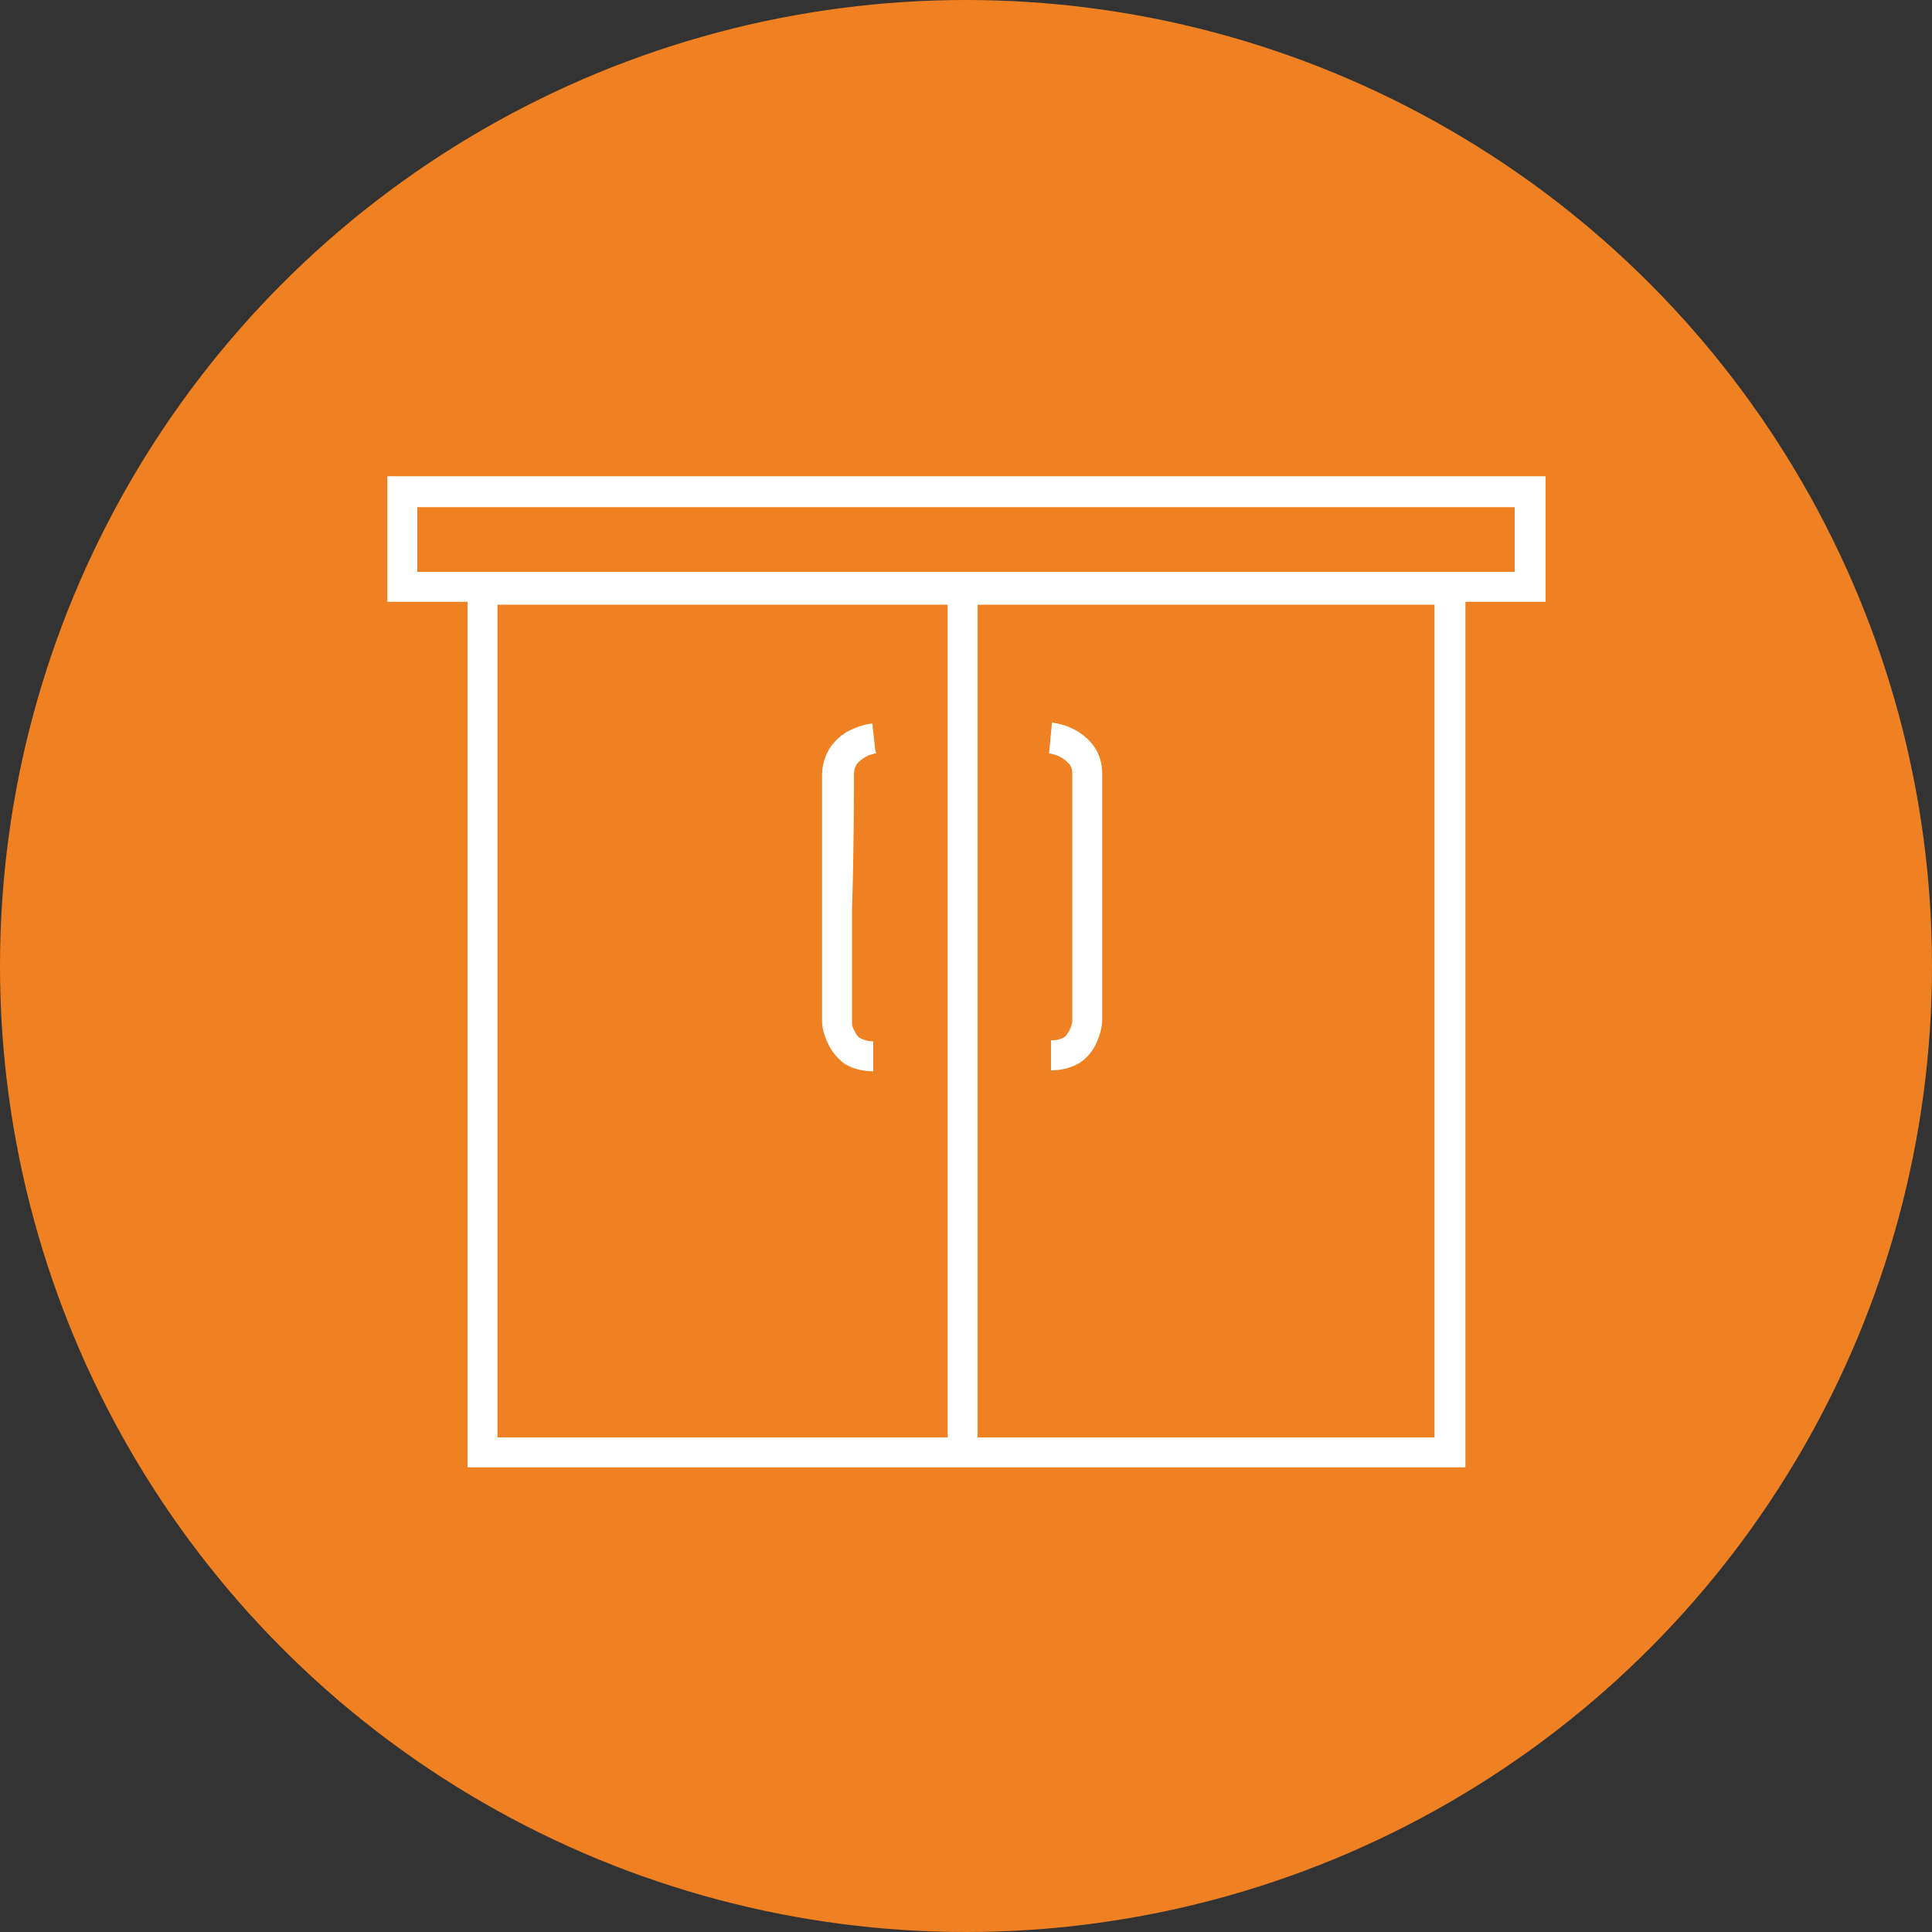 <?xml version="1.0" encoding="utf-8"?>
<!-- Generator: Adobe Illustrator 28.0.0, SVG Export Plug-In . SVG Version: 6.00 Build 0)  -->
<svg version="1.1" id="Layer_1" xmlns="http://www.w3.org/2000/svg" xmlns:xlink="http://www.w3.org/1999/xlink" x="0px" y="0px"
	 viewBox="0 0 200 200" style="enable-background:new 0 0 200 200;" xml:space="preserve">
<rect x="0" y="0" width="200" height="200" fill="#333333" stroke="none"/>
<style type="text/css">
	.st0{fill:#EF8122;}
	.st1{fill:#FFFFFF;}
</style>
<circle class="st0" cx="100" cy="100" r="100"/>
<g>
	<path class="st1" d="M159.9,49.3H40.1v13h8.3v89.6h103.3V62.3h8.3V49.3z M51.5,62.6h46.6v86.2H51.5V62.6z M148.5,148.8h-47.3V62.6
		h47.3V148.8z M156.8,59.2H43.2v-6.7h113.6V59.2z"/>
	<path class="st1" d="M108.6,78c0.1,0,0.8,0.1,1.4,0.5c0.3,0.2,0.5,0.4,0.7,0.6c0.2,0.3,0.3,0.5,0.3,1c0,3.3,0,24.8,0,25.5l0,0.1
		c0,0.3-0.2,0.9-0.5,1.3c-0.1,0.2-0.3,0.4-0.6,0.5c-0.2,0.1-0.6,0.2-1.1,0.2v3.1c1.2,0,2.2-0.3,3-0.8c1.2-0.8,1.7-1.9,2-2.8
		c0.3-0.9,0.3-1.5,0.3-1.6l0,0v0c0,0,0-5.5,0-11.5c0-6,0-12.3,0-14c0-1.1-0.3-2.1-0.9-2.9c-0.8-1.1-1.9-1.7-2.7-2
		c-0.8-0.3-1.5-0.4-1.6-0.4L108.6,78L108.6,78l0-0.1L108.6,78z"/>
	<path class="st1" d="M88.4,80.2c0-0.5,0.1-0.8,0.3-1.1c0.3-0.4,0.8-0.7,1.2-0.9c0.2-0.1,0.5-0.1,0.6-0.2l0.2,0l0,0l-0.1-0.4
		l-0.3-2.7l0,0c-0.1,0-1.2,0.1-2.5,0.8c-0.6,0.3-1.3,0.9-1.8,1.6c-0.5,0.7-0.9,1.8-0.9,2.9c0,3.3,0,25.5,0,25.5v0l0,0
		c0,0.1,0,1.2,0.7,2.5c0.3,0.6,0.8,1.3,1.6,1.9c0.8,0.5,1.8,0.8,3,0.8v-3.1c-0.7,0-1-0.2-1.3-0.3c-0.4-0.2-0.6-0.7-0.8-1.1
		c-0.1-0.2-0.1-0.4-0.1-0.6l0-0.2l0,0c0-0.3,0-5.7,0-11.5C88.4,88.2,88.4,81.9,88.4,80.2z"/>
</g>
</svg>

